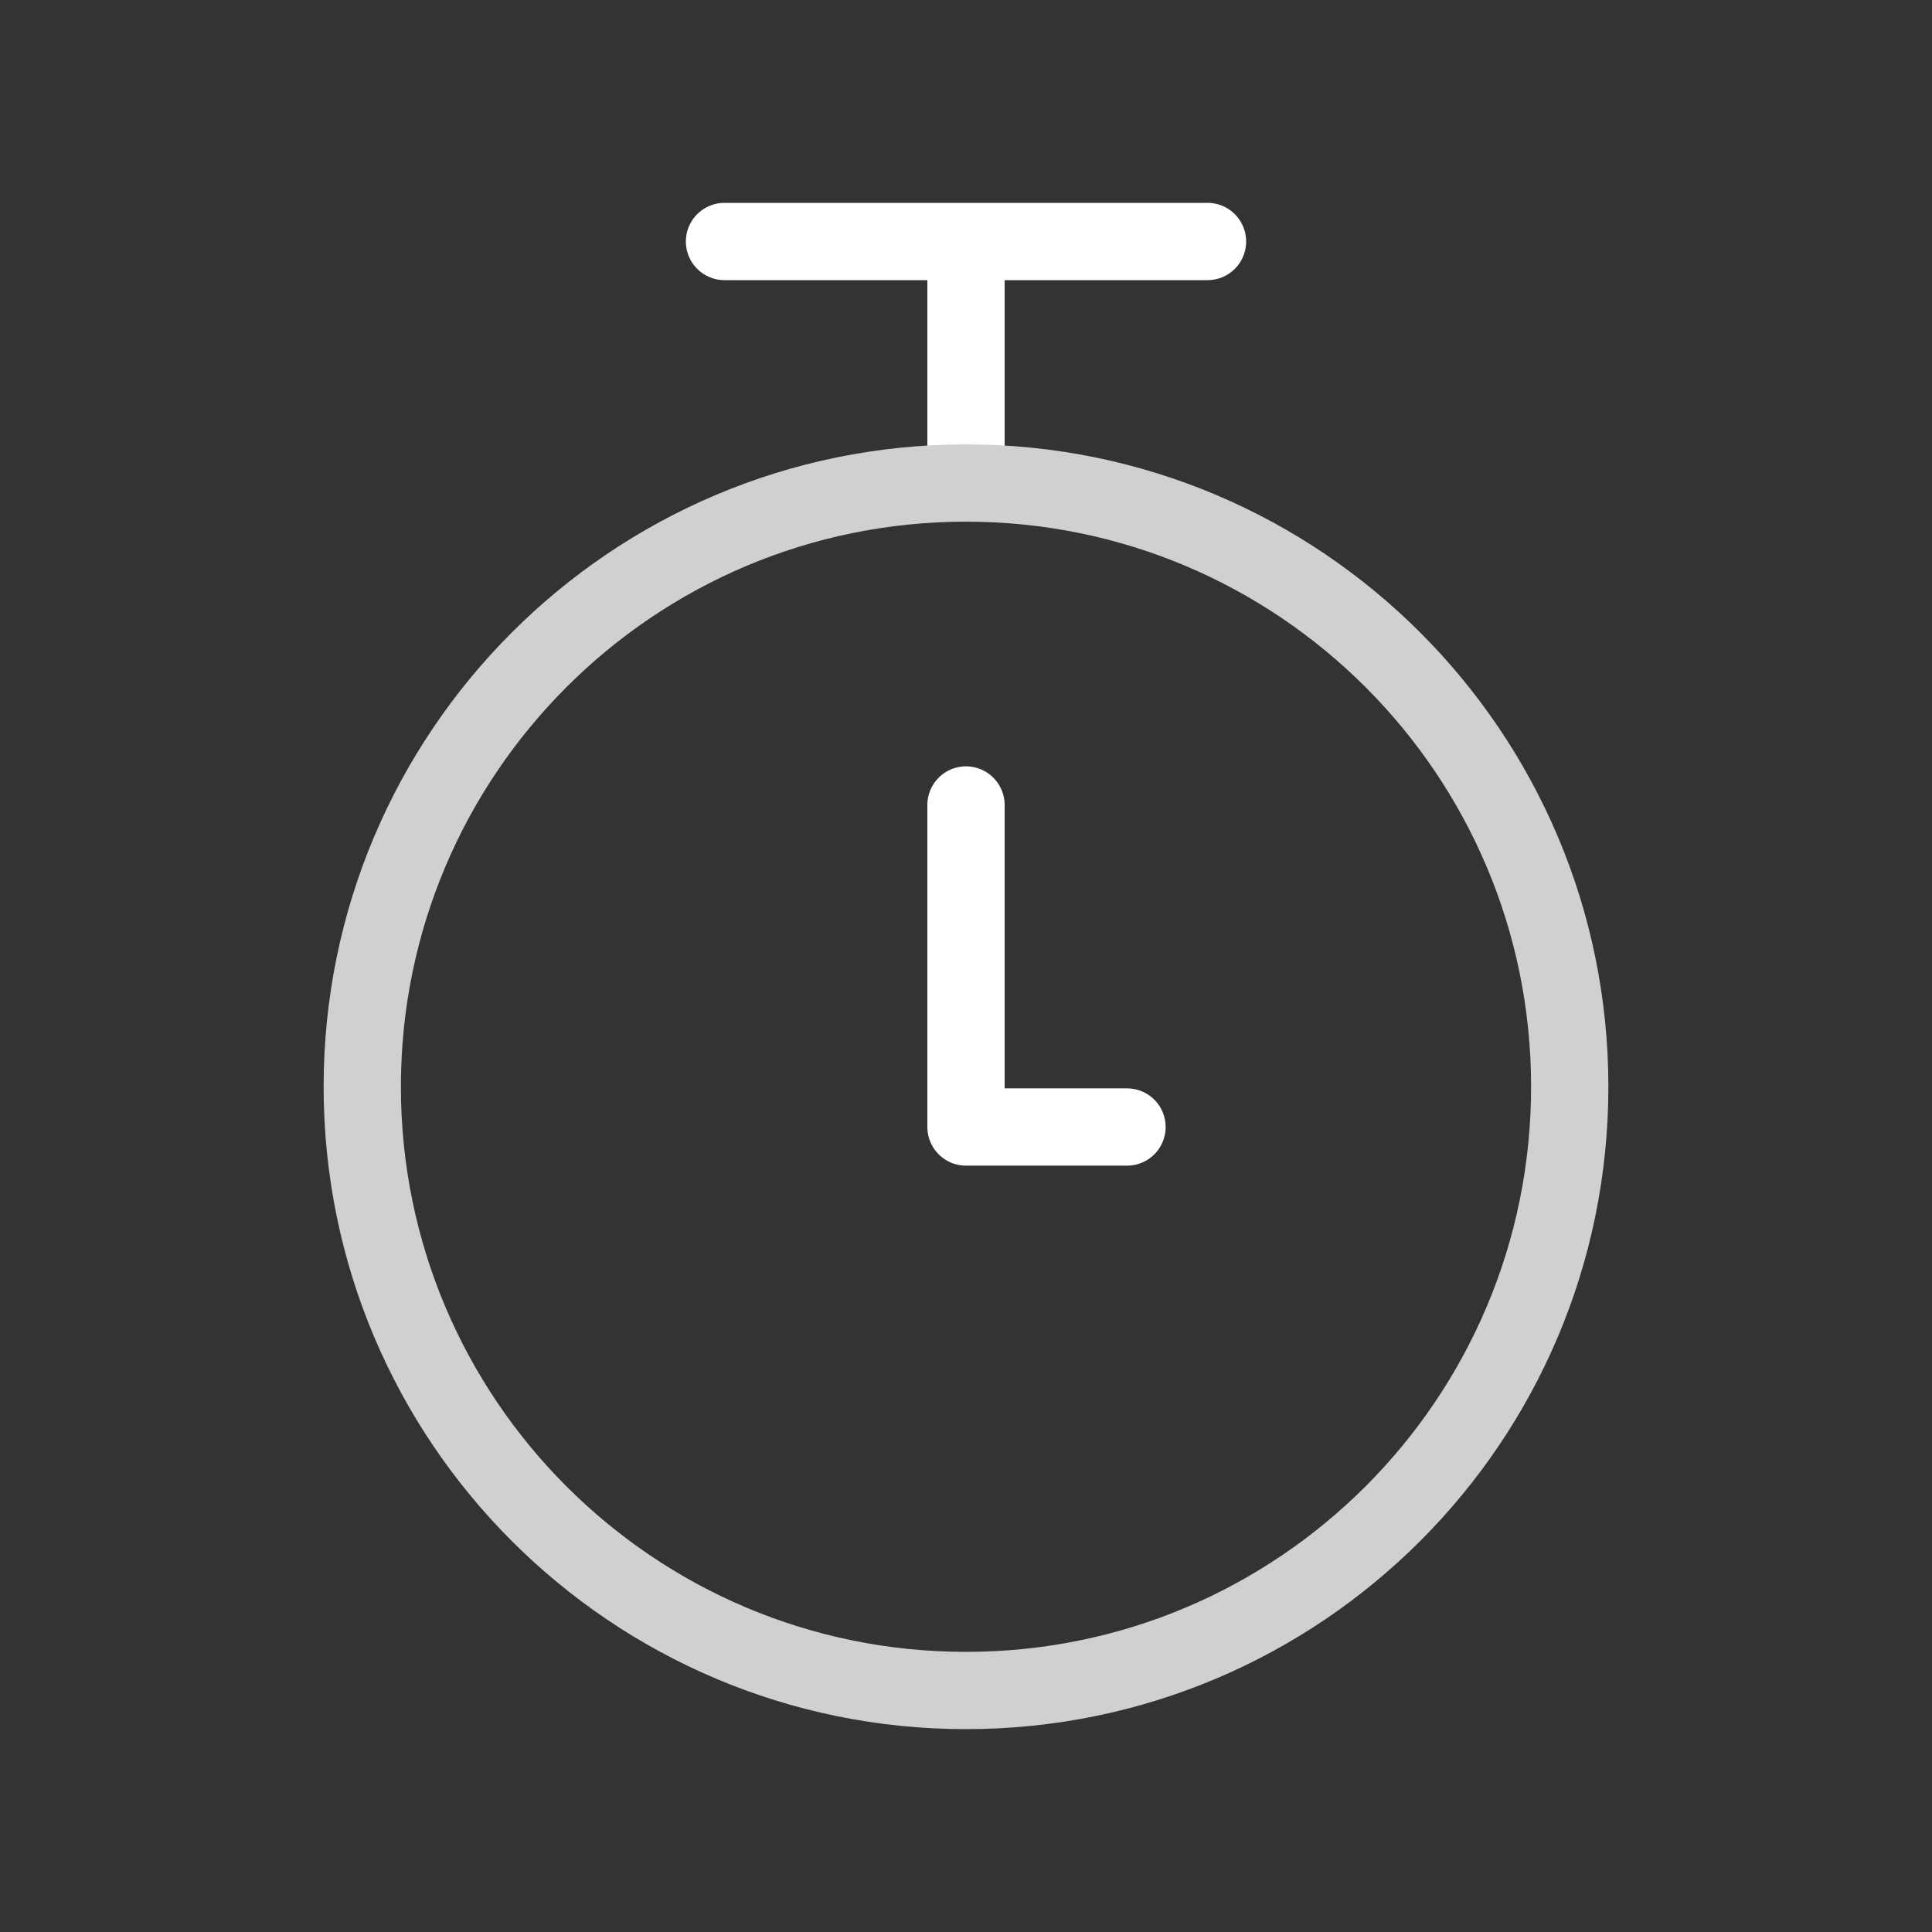 <svg fill="none" height="65" viewBox="0 0 65 65" width="65" xmlns="http://www.w3.org/2000/svg"><rect x="0" y="0" width="65" height="65" fill="#333333" stroke="none"/><g stroke-linecap="round" stroke-linejoin="round" stroke-width="2.6"><path d="m24.375 8.125h16.25m-8.125 8.125v-8.125m0 18.958v10.834h5.417" stroke="#fff"/><path d="m32.5 56.875c11.219 0 20.312-9.095 20.312-20.312 0-11.219-9.095-20.312-20.312-20.312-11.219 0-20.312 9.095-20.312 20.312 0 11.219 9.095 20.312 20.312 20.312z" stroke="#d0d0d0"/></g></svg>